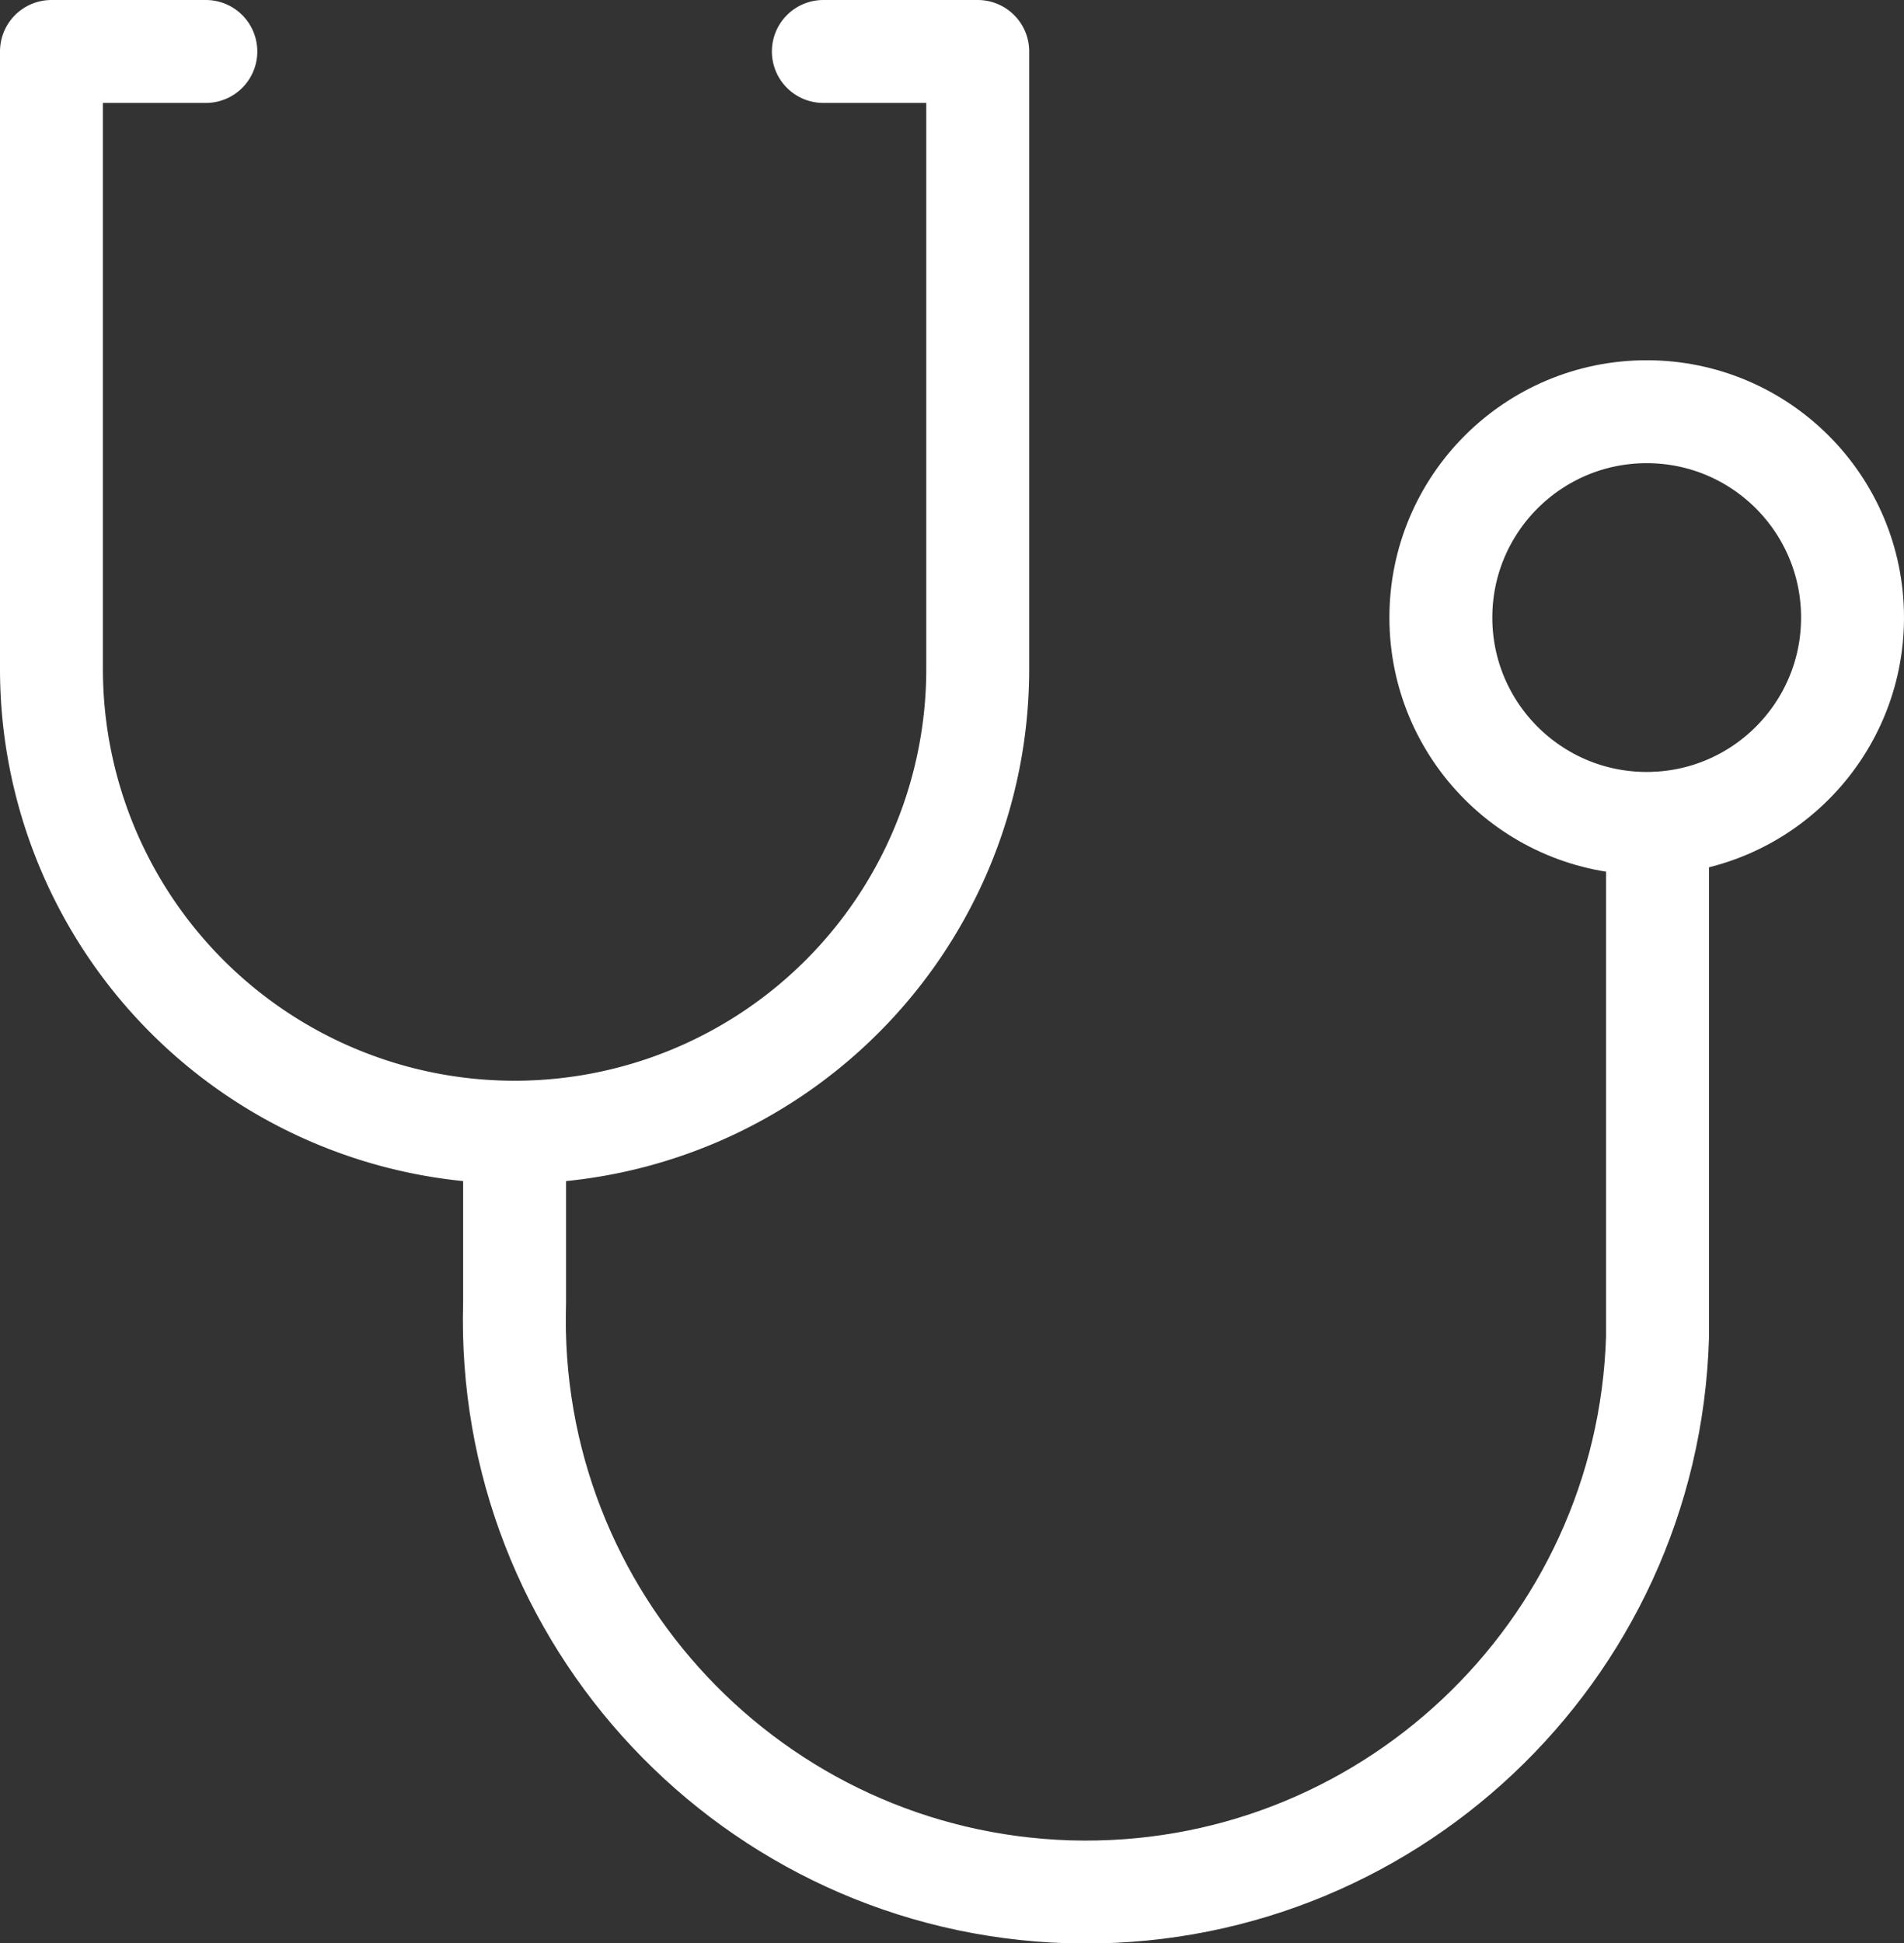 <svg id="_レイヤー_2" data-name="レイヤー 2" xmlns="http://www.w3.org/2000/svg" width="37" height="37.76"><rect width="100%" height="100%" fill="#333333" stroke="none"/><defs><style>.cls-2{fill:none;stroke:#fff;stroke-width:2px;stroke-linecap:round;stroke-linejoin:round}</style></defs><g id="_編集モード" data-name="編集モード"><g id="icon_data" data-name="icon data"><path class="cls-2" d="M4 1H1v12a9 9 0 0018 0V1h-3"/><path class="cls-2" d="M10 22v3.32c-.18 6.13 4.64 11.25 10.77 11.44 6.13.18 11.25-4.64 11.44-10.77V16"/><circle cx="32" cy="12" r="4" fill="none" stroke="#fff" stroke-width="2" stroke-miterlimit="10"/></g></g></svg>
